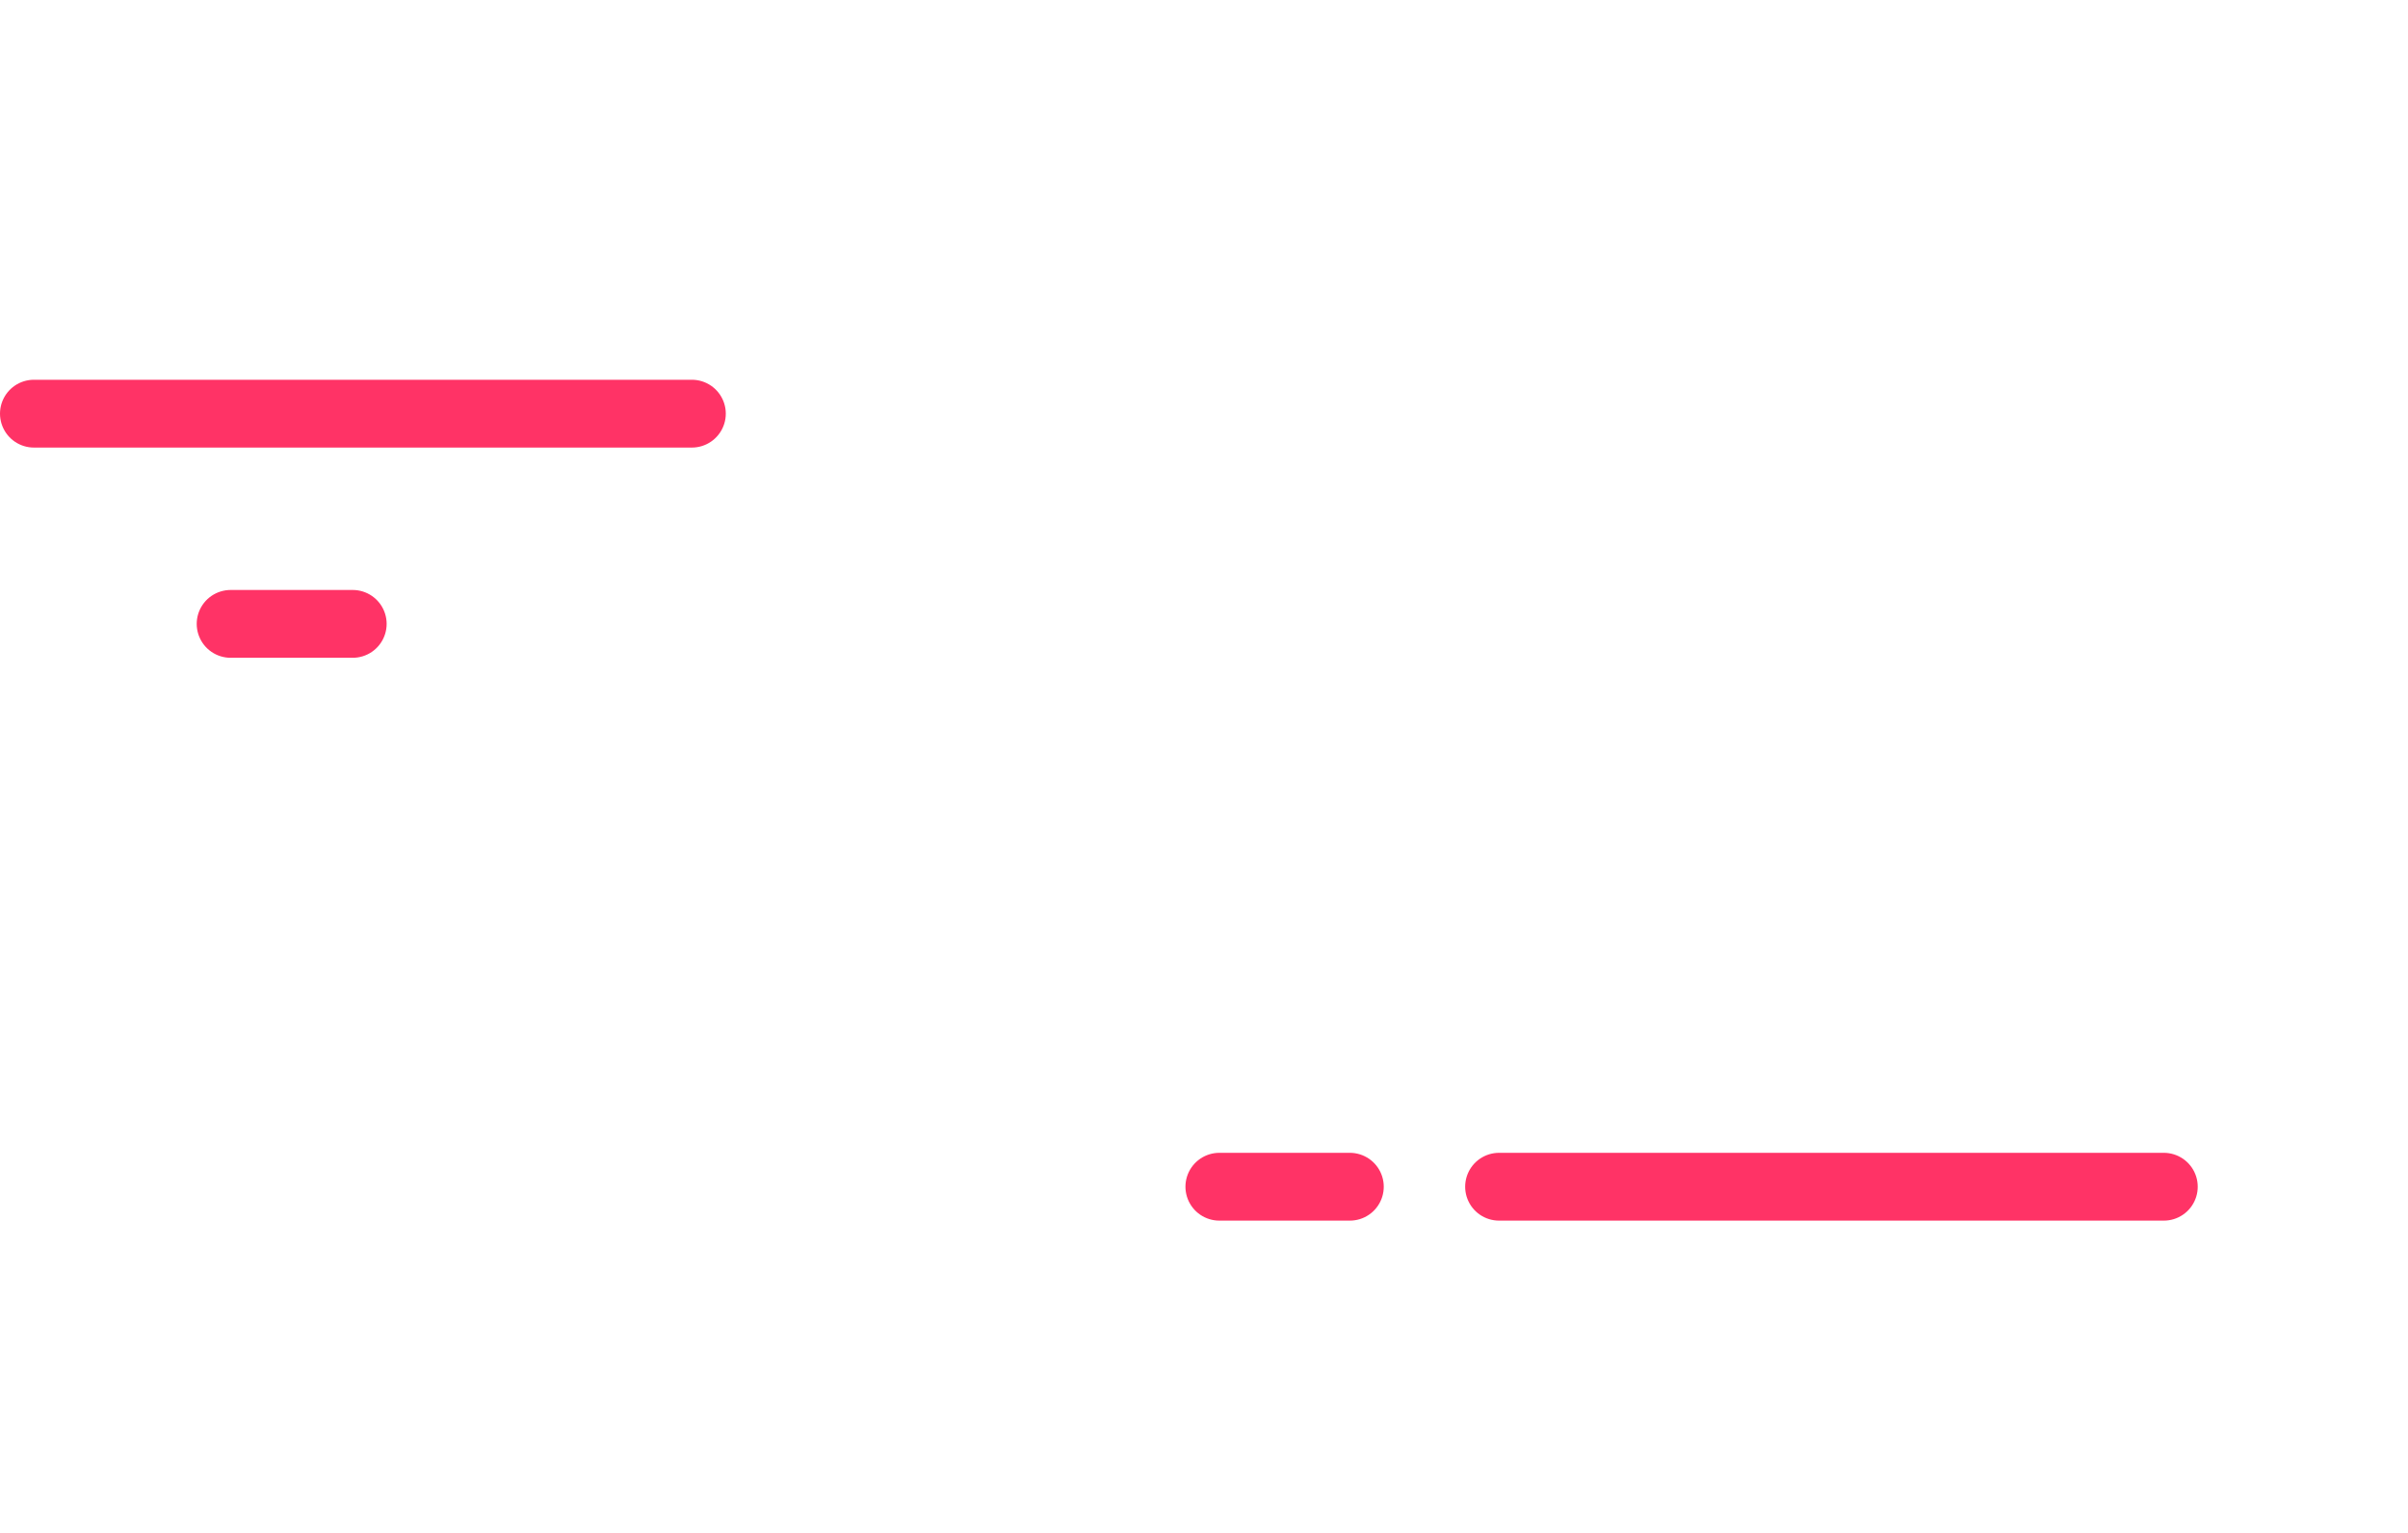<svg width="355" height="226" viewBox="122 168 355 226" xmlns="http://www.w3.org/2000/svg" style="background: transparent">
	<g fill="none" fill-rule="evenodd" stroke-linecap="round" stroke-linejoin="bevel" stroke="#F36" stroke-width="10">
    	<path d="M156 260h18M127 229h97M343 343h98M301.765 343H321"/>
  	</g>
</svg>